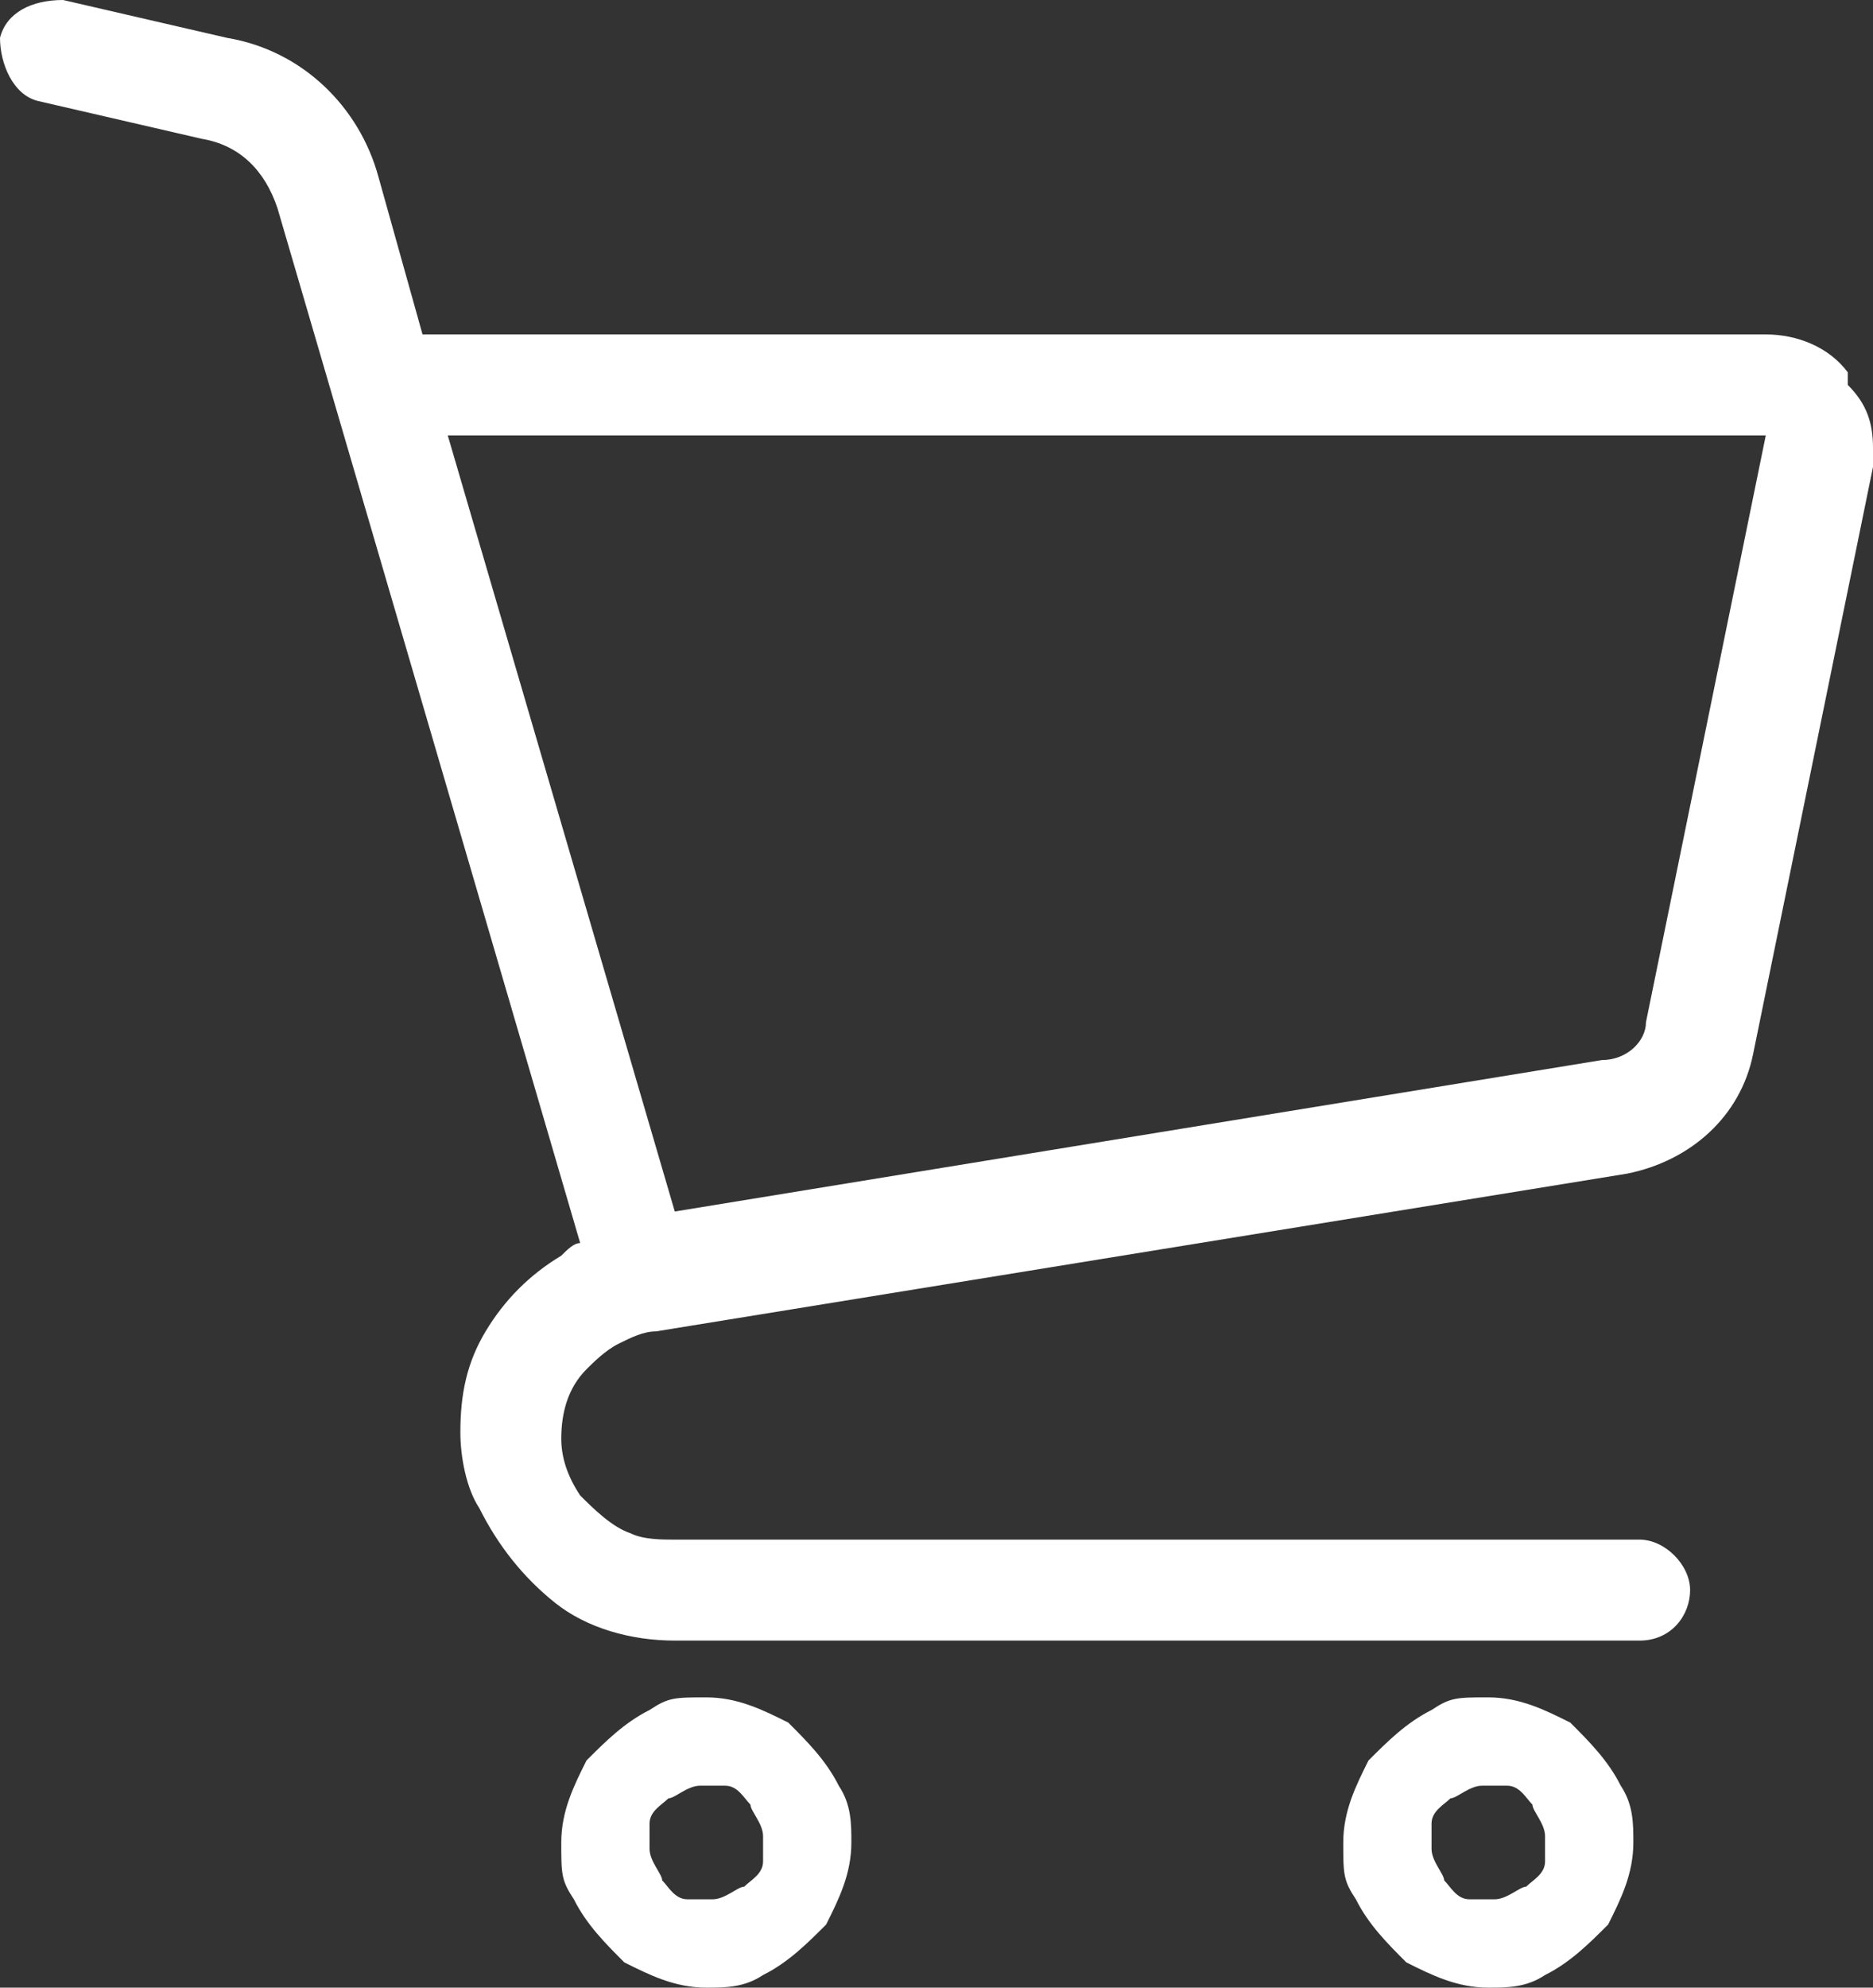 <?xml version="1.0" encoding="UTF-8"?>
<svg id="_レイヤー_2" data-name="レイヤー 2" xmlns="http://www.w3.org/2000/svg" width="29.7" height="31.5" viewBox="0 0 29.7 31.5">
  <rect x="0" y="0" width="29.7" height="31.5" fill="#333333" stroke="none"/>
  <defs>
    <style>
      .cls-1 {
        fill: #fff;
        stroke-width: 0px;
      }
    </style>
  </defs>
  <g id="_レイヤー_1-2" data-name="レイヤー 1">
    <g>
      <path class="cls-1" d="m29.3,5.9c-.3-.4-.8-.6-1.3-.6H6.7l-.7-2.5h0c-.3-1.1-1.2-2-2.4-2.2L1,0C.5,0,.1.2,0,.6c0,.4.2.9.6,1l2.6.6c.6.1,1,.5,1.2,1.1l4.8,16.4c-.1,0-.2.1-.3.2-.5.3-.9.7-1.2,1.2-.3.5-.4,1-.4,1.6h0c0,0,0,0,0,0,0,.4.1.9.3,1.2.3.6.7,1.1,1.2,1.5.5.4,1.2.6,1.9.6h15.3c.5,0,.8-.4.8-.8s-.4-.8-.8-.8h-15.3c-.2,0-.5,0-.7-.1-.3-.1-.6-.4-.8-.6-.2-.3-.3-.6-.3-.9,0-.4.1-.8.4-1.1.1-.1.3-.3.5-.4.2-.1.4-.2.6-.2l15.4-2.5c1-.2,1.8-.9,2-1.9l1.9-9.3h0c0-.1,0-.2,0-.3,0-.4-.1-.7-.4-1Zm-3.2,10.3c0,.3-.3.6-.7.6l-14.7,2.4-3.6-12.3h20.9s-1.9,9.3-1.9,9.3Z"/>
      <path class="cls-1" d="m12.5,27.3c-.4-.2-.8-.4-1.3-.4s-.6,0-.9.2c-.4.2-.7.5-1,.8-.2.4-.4.8-.4,1.3s0,.6.2.9c.2.4.5.7.8,1,.4.2.8.4,1.3.4.3,0,.6,0,.9-.2.4-.2.7-.5,1-.8.2-.4.4-.8.4-1.3,0-.3,0-.6-.2-.9-.2-.4-.5-.7-.8-1Zm-.4,2.2c0,.2-.2.3-.3.4-.1,0-.3.2-.5.2-.1,0-.2,0-.4,0-.2,0-.3-.2-.4-.3,0-.1-.2-.3-.2-.5s0-.2,0-.4c0-.2.2-.3.3-.4.1,0,.3-.2.5-.2.1,0,.2,0,.4,0,.2,0,.3.2.4.3,0,.1.2.3.2.5,0,.1,0,.2,0,.4Z"/>
      <path class="cls-1" d="m24.9,27.3c-.4-.2-.8-.4-1.3-.4s-.6,0-.9.2c-.4.2-.7.5-1,.8-.2.4-.4.8-.4,1.3s0,.6.2.9c.2.4.5.7.8,1,.4.2.8.4,1.3.4.3,0,.6,0,.9-.2.4-.2.7-.5,1-.8.2-.4.4-.8.4-1.3,0-.3,0-.6-.2-.9-.2-.4-.5-.7-.8-1Zm-.4,2.2c0,.2-.2.3-.3.4-.1,0-.3.2-.5.2-.1,0-.2,0-.4,0-.2,0-.3-.2-.4-.3,0-.1-.2-.3-.2-.5s0-.2,0-.4c0-.2.2-.3.3-.4.1,0,.3-.2.5-.2.1,0,.2,0,.4,0,.2,0,.3.2.4.3,0,.1.2.3.2.5,0,.1,0,.2,0,.4Z"/>
    </g>
  </g>
</svg>